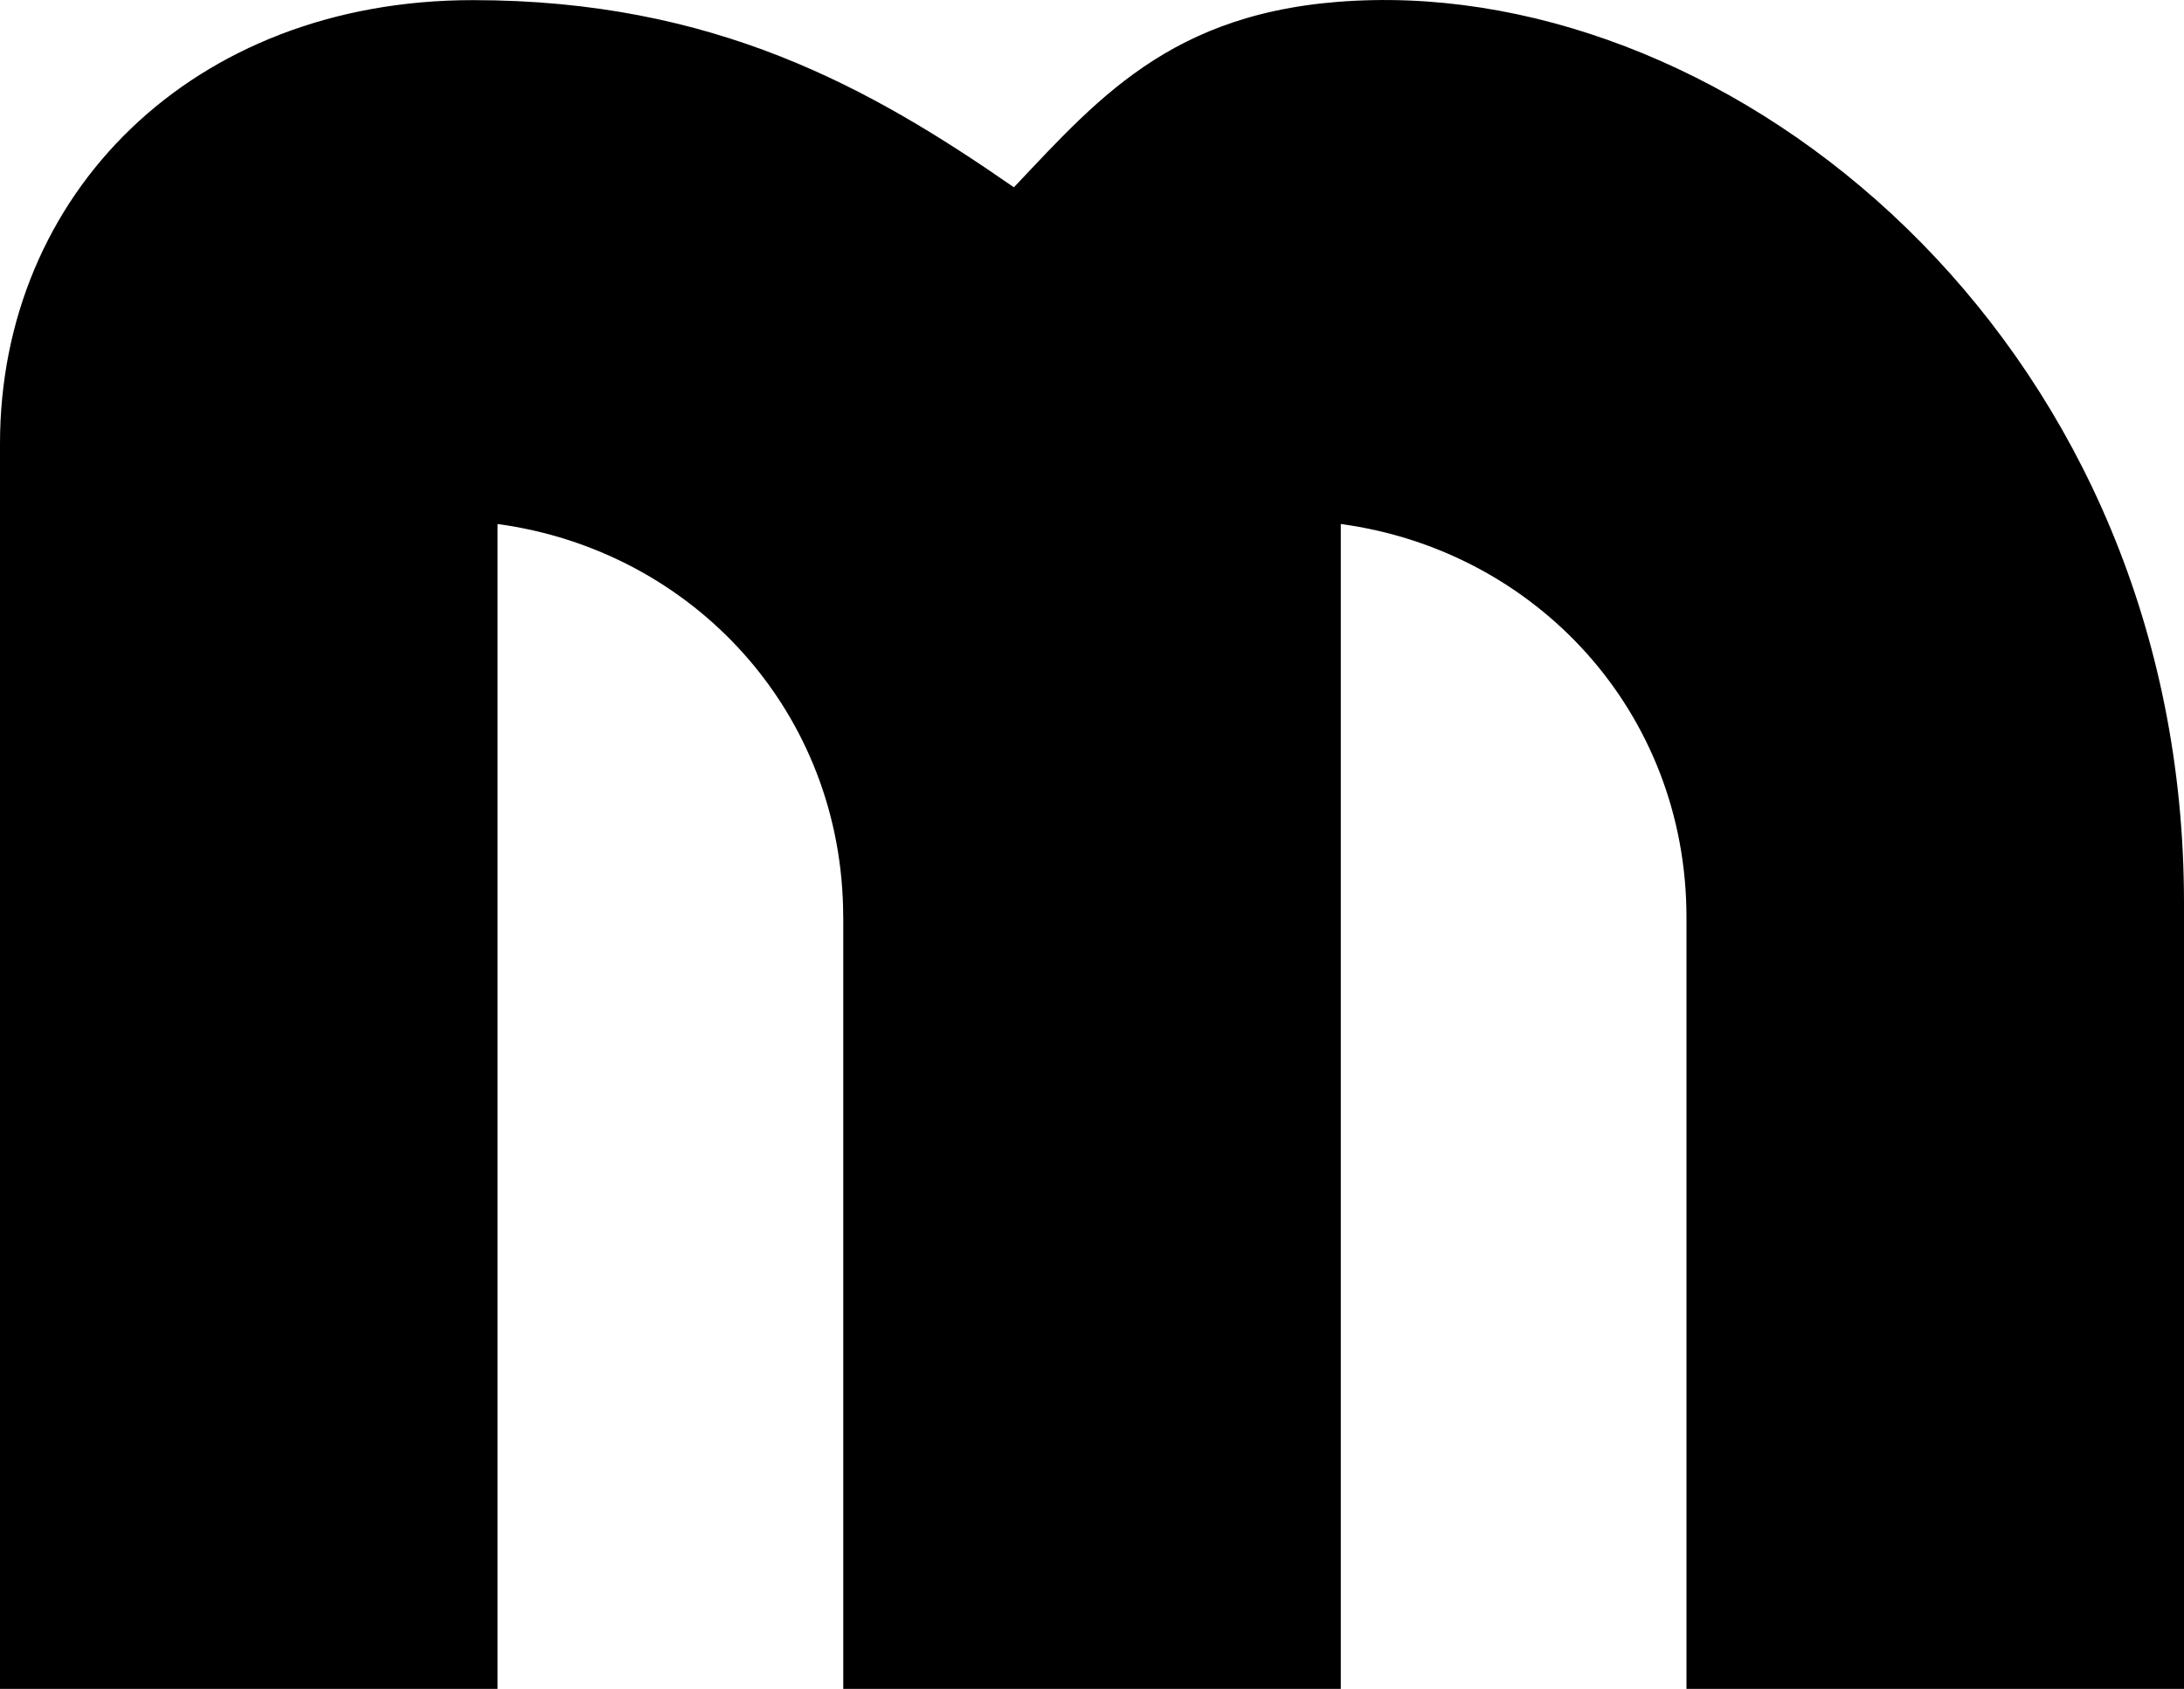 <svg xmlns="http://www.w3.org/2000/svg" fill="none" class="NavBar_maticLogoSvg__Dttz7" viewBox="0 0 33.612 25.987"><path fill="#000" d="M12.977 14.114c0-3.16-2.317-5.645-5.32-6.051v17.924H0V6.827C0 2.997 2.95.002 7.277.002c3.715 0 6.112 1.343 8.327 2.88 1.357-1.433 2.54-2.823 5.53-2.88 5.859-.112 12.478 5.44 12.478 13.89v12.095h-7.657V14.114c0-3.16-2.317-5.645-5.32-6.051v17.924h-7.657V14.115z"/></svg>